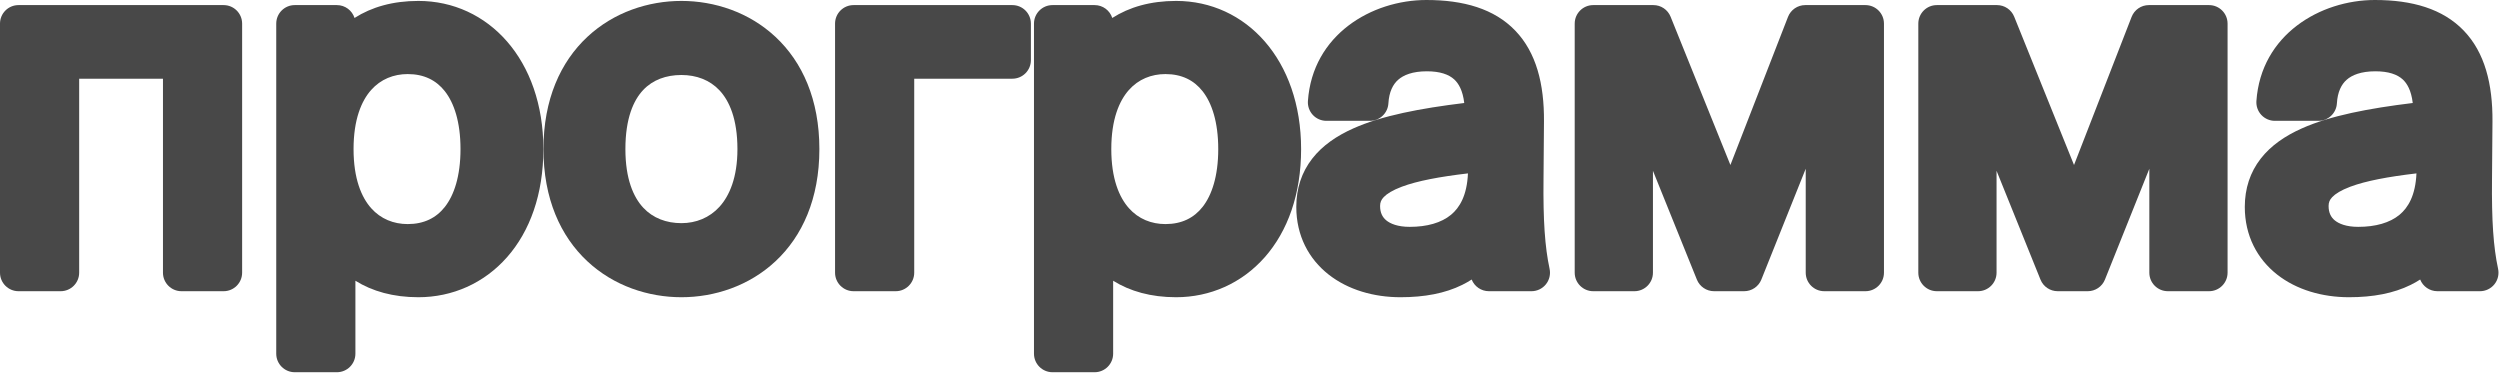 <?xml version="1.0" encoding="UTF-8"?> <svg xmlns="http://www.w3.org/2000/svg" width="270" height="41" viewBox="0 0 270 41" fill="none"><path fill-rule="evenodd" clip-rule="evenodd" d="M260.354 30.768C260.714 30.591 261.055 30.397 261.378 30.188C261.674 30.936 262.403 31.45 263.237 31.45H267.837C268.442 31.45 269.014 31.177 269.394 30.706C269.773 30.236 269.92 29.619 269.793 29.028C269.29 26.697 269.088 23.823 269.137 19.322L269.137 19.316L269.187 13.116L269.187 13.113C269.214 9.072 268.359 5.679 266.094 3.316C263.813 0.938 260.487 0 256.487 0C250.602 0 244.187 3.734 243.692 10.912C243.654 11.465 243.847 12.009 244.225 12.415C244.604 12.82 245.133 13.05 245.688 13.05H250.387C251.446 13.05 252.321 12.226 252.384 11.169C252.459 9.906 252.879 9.111 253.438 8.616C254.013 8.107 254.979 7.7 256.538 7.7C257.959 7.7 258.911 8.037 259.504 8.586C259.957 9.006 260.414 9.748 260.576 11.124C255.847 11.701 251.694 12.484 248.597 13.868C246.823 14.66 245.268 15.704 244.155 17.136C243.016 18.602 242.438 20.352 242.438 22.35C242.438 25.455 243.782 27.967 245.934 29.655C248.039 31.306 250.815 32.1 253.688 32.1C256.293 32.1 258.506 31.681 260.354 30.768ZM262.984 18.51C262.986 18.408 262.987 18.305 262.987 18.2C262.987 18.305 262.986 18.408 262.984 18.51ZM253.843 20.161C255.529 19.532 257.92 19.086 260.977 18.726C260.874 21.112 260.075 22.427 259.154 23.192C258.099 24.068 256.548 24.5 254.688 24.5C253.394 24.5 252.59 24.162 252.148 23.794C251.744 23.457 251.488 22.975 251.488 22.25C251.488 21.861 251.602 21.578 251.883 21.285C252.214 20.938 252.818 20.544 253.843 20.161Z" fill="#484848"></path><path fill-rule="evenodd" clip-rule="evenodd" d="M240.578 2.55C240.578 1.445 239.682 0.55 238.578 0.55H232.078C231.253 0.55 230.513 1.056 230.214 1.825L223.994 17.819L217.533 1.802C217.227 1.045 216.493 0.55 215.678 0.55H209.178C208.073 0.55 207.178 1.445 207.178 2.55V29.45C207.178 30.555 208.073 31.45 209.178 31.45H213.628C214.732 31.45 215.628 30.555 215.628 29.45V18.445L220.373 30.199C220.678 30.955 221.412 31.45 222.228 31.45H225.478C226.295 31.45 227.03 30.952 227.334 30.194L232.128 18.224V29.45C232.128 30.555 233.023 31.45 234.128 31.45H238.578C239.682 31.45 240.578 30.555 240.578 29.45V2.55Z" fill="#484848"></path><path fill-rule="evenodd" clip-rule="evenodd" d="M203.468 2.55C203.468 1.445 202.573 0.55 201.468 0.55H194.968C194.144 0.55 193.403 1.056 193.104 1.825L186.884 17.819L180.423 1.802C180.118 1.045 179.384 0.55 178.568 0.55H172.068C170.964 0.55 170.068 1.445 170.068 2.55V29.45C170.068 30.555 170.964 31.45 172.068 31.45H176.518C177.623 31.45 178.518 30.555 178.518 29.45V18.445L183.264 30.199C183.569 30.955 184.303 31.45 185.118 31.45H188.368C189.186 31.45 189.921 30.952 190.225 30.194L195.018 18.224V29.45C195.018 30.555 195.914 31.45 197.018 31.45H201.468C202.573 31.45 203.468 30.555 203.468 29.45V2.55Z" fill="#484848"></path><path fill-rule="evenodd" clip-rule="evenodd" d="M157.917 30.768C158.276 30.591 158.617 30.397 158.941 30.188C159.237 30.936 159.966 31.45 160.8 31.45H165.4C166.004 31.45 166.576 31.177 166.956 30.706C167.336 30.236 167.482 29.619 167.355 29.028C166.852 26.697 166.65 23.823 166.7 19.322L166.7 19.316L166.75 13.116L166.75 13.113C166.777 9.072 165.922 5.679 163.656 3.316C161.376 0.938 158.05 0 154.05 0C148.165 0 141.75 3.734 141.255 10.912C141.217 11.465 141.41 12.009 141.788 12.415C142.166 12.82 142.696 13.05 143.25 13.05H147.95C149.008 13.05 149.883 12.226 149.946 11.169C150.022 9.906 150.442 9.111 151.001 8.616C151.576 8.107 152.541 7.7 154.1 7.7C155.521 7.7 156.473 8.037 157.066 8.586C157.519 9.006 157.976 9.748 158.138 11.124C153.41 11.701 149.256 12.484 146.159 13.868C144.385 14.66 142.83 15.704 141.718 17.136C140.578 18.602 140 20.352 140 22.35C140 25.455 141.345 27.967 143.497 29.655C145.602 31.306 148.378 32.1 151.25 32.1C153.855 32.1 156.069 31.681 157.917 30.768ZM160.547 18.51C160.549 18.408 160.55 18.305 160.55 18.2C160.55 18.305 160.549 18.408 160.547 18.51ZM151.406 20.161C153.091 19.532 155.482 19.086 158.539 18.726C158.437 21.112 157.638 22.427 156.716 23.192C155.661 24.068 154.111 24.5 152.25 24.5C150.956 24.5 150.153 24.162 149.711 23.794C149.306 23.457 149.05 22.975 149.05 22.25C149.05 21.861 149.165 21.578 149.445 21.285C149.776 20.938 150.38 20.544 151.406 20.161Z" fill="#484848"></path><path fill-rule="evenodd" clip-rule="evenodd" d="M113.67 0.55C112.565 0.55 111.67 1.445 111.67 2.55V38.2C111.67 39.304 112.565 40.2 113.67 40.2H118.22C119.324 40.2 120.22 39.304 120.22 38.2V30.32C122.044 31.459 124.305 32.1 127.02 32.1C130.686 32.1 134.11 30.597 136.595 27.779C139.073 24.969 140.52 20.97 140.52 16.1C140.52 6.455 134.567 0.1 127.02 0.1C124.258 0.1 121.965 0.764 120.125 1.94C119.867 1.134 119.112 0.55 118.22 0.55H113.67ZM125.87 24.2C124.352 24.2 122.957 23.649 121.921 22.483C120.873 21.305 120.02 19.301 120.02 16.1C120.02 12.899 120.873 10.895 121.921 9.717C122.957 8.551 124.352 8 125.87 8C127.619 8 128.947 8.66 129.888 9.863C130.873 11.123 131.57 13.163 131.57 16.1C131.57 19.037 130.873 21.077 129.888 22.337C128.947 23.54 127.619 24.2 125.87 24.2Z" fill="#484848"></path><path fill-rule="evenodd" clip-rule="evenodd" d="M109.336 8.5C110.44 8.5 111.336 7.604 111.336 6.5V2.55C111.336 1.445 110.44 0.55 109.336 0.55H92.186C91.081 0.55 90.186 1.445 90.186 2.55V29.45C90.186 30.555 91.081 31.45 92.186 31.45H96.736C97.84 31.45 98.736 30.555 98.736 29.45V8.5H109.336Z" fill="#484848"></path><path fill-rule="evenodd" clip-rule="evenodd" d="M73.593 24.1C71.971 24.1 70.525 23.561 69.474 22.435C68.418 21.303 67.543 19.345 67.543 16.1C67.543 12.769 68.423 10.821 69.466 9.717C70.503 8.619 71.943 8.1 73.593 8.1C75.216 8.1 76.661 8.639 77.713 9.765C78.769 10.896 79.643 12.854 79.643 16.1C79.643 19.174 78.78 21.152 77.697 22.34C76.617 23.523 75.16 24.1 73.593 24.1ZM88.493 16.1C88.493 10.739 86.648 6.686 83.752 3.982C80.889 1.309 77.154 0.1 73.593 0.1C70.033 0.1 66.298 1.309 63.435 3.982C60.538 6.686 58.693 10.739 58.693 16.1C58.693 21.461 60.538 25.514 63.435 28.218C66.298 30.891 70.033 32.1 73.593 32.1C77.154 32.1 80.889 30.891 83.752 28.218C86.648 25.514 88.493 21.461 88.493 16.1Z" fill="#484848"></path><path fill-rule="evenodd" clip-rule="evenodd" d="M31.834 0.55C30.729 0.55 29.834 1.445 29.834 2.55V38.2C29.834 39.304 30.729 40.2 31.834 40.2H36.384C37.489 40.2 38.384 39.304 38.384 38.2V30.32C40.208 31.459 42.469 32.1 45.184 32.1C48.85 32.1 52.274 30.597 54.759 27.779C57.237 24.969 58.684 20.97 58.684 16.1C58.684 6.455 52.731 0.1 45.184 0.1C42.422 0.1 40.13 0.764 38.289 1.94C38.031 1.134 37.276 0.55 36.384 0.55H31.834ZM44.034 24.2C42.517 24.2 41.121 23.649 40.085 22.483C39.037 21.305 38.184 19.301 38.184 16.1C38.184 12.899 39.037 10.895 40.085 9.717C41.121 8.551 42.517 8 44.034 8C45.783 8 47.111 8.66 48.052 9.863C49.037 11.123 49.734 13.163 49.734 16.1C49.734 19.037 49.037 21.077 48.052 22.337C47.111 23.54 45.783 24.2 44.034 24.2Z" fill="#484848"></path><path fill-rule="evenodd" clip-rule="evenodd" d="M26.15 2.55C26.15 1.445 25.255 0.55 24.15 0.55H2C0.895 0.55 0 1.445 0 2.55V29.45C0 30.555 0.895 31.45 2 31.45H6.55C7.655 31.45 8.55 30.555 8.55 29.45V8.5H17.6V29.45C17.6 30.555 18.495 31.45 19.6 31.45H24.15C25.255 31.45 26.15 30.555 26.15 29.45V2.55Z" fill="#484848"></path></svg> 